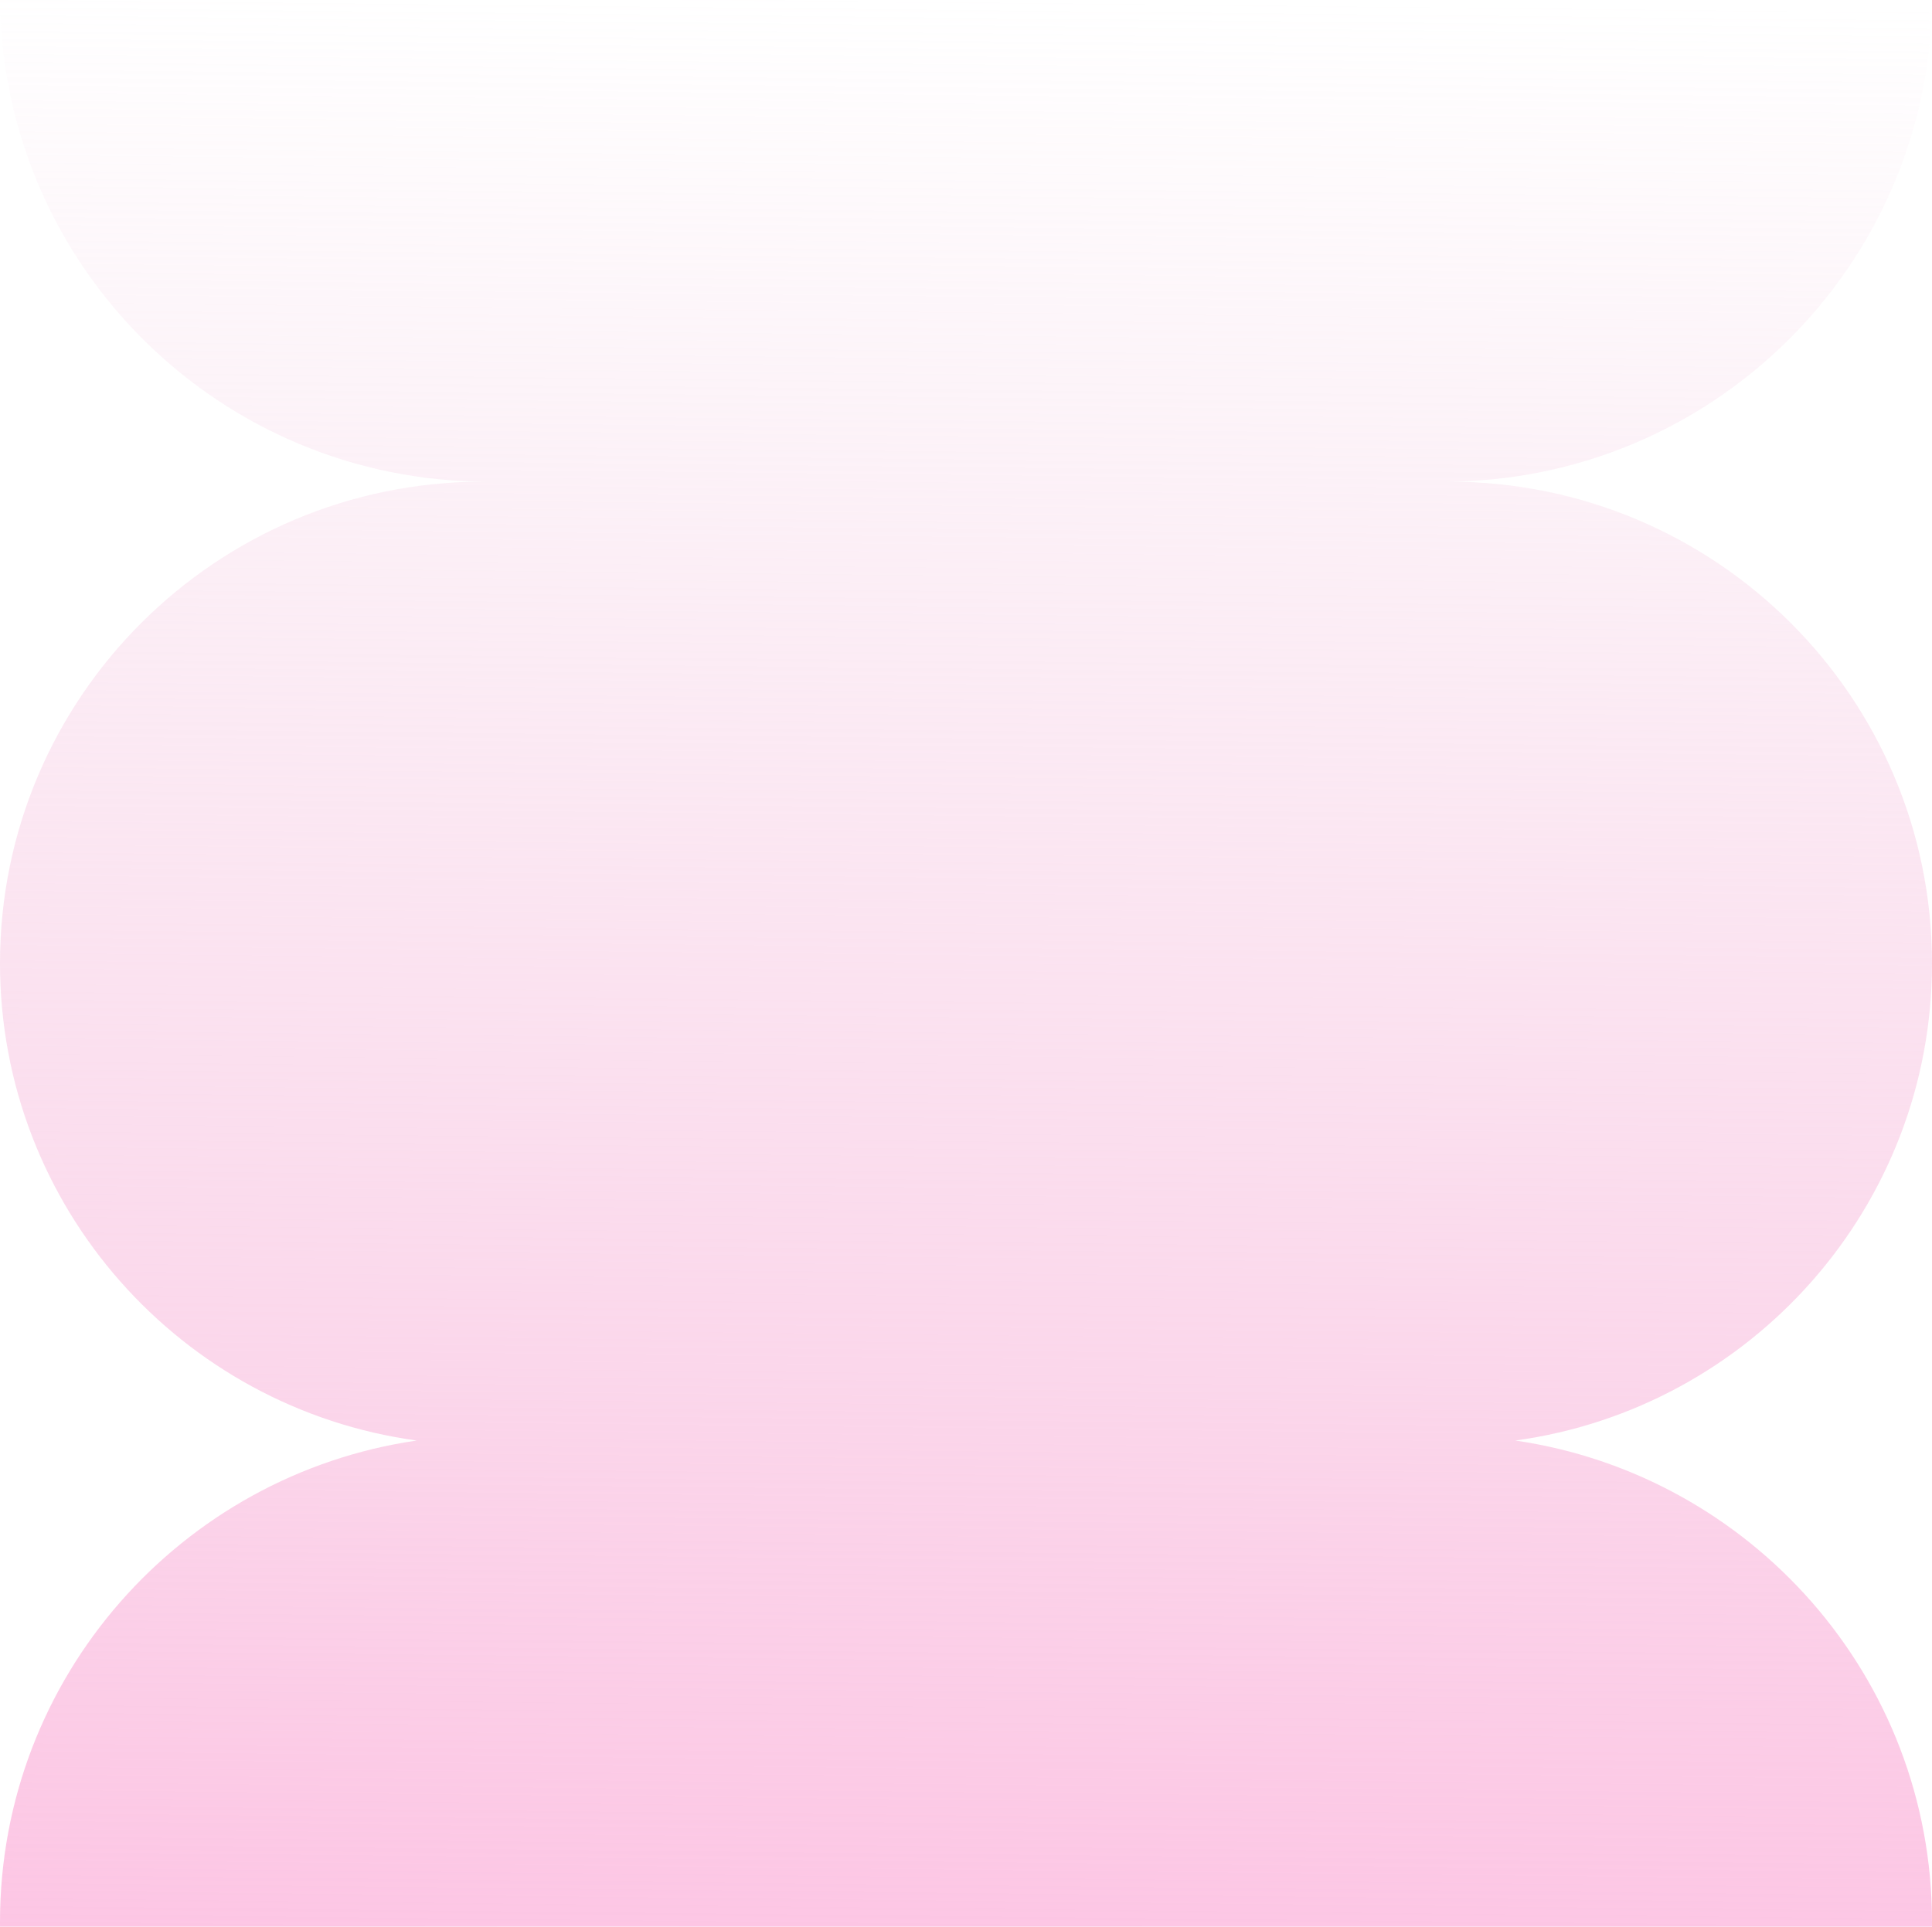 <svg width="783" height="781" viewBox="0 0 783 781" fill="none" xmlns="http://www.w3.org/2000/svg">
<path fill-rule="evenodd" clip-rule="evenodd" d="M0.009 781C0.003 780.352 0 779.7 0 779.047C0 679.903 73.354 597.844 168.882 583.926C73.485 570.864 0 489.242 0 390.5C0 282.667 87.64 195.25 195.75 195.25H197.707C89.17 195.25 1.06 108.013 0.009 0H782.992C781.939 108.013 693.832 195.25 585.293 195.25H587.25C695.359 195.25 783 282.667 783 390.5C783 489.242 709.516 570.864 614.119 583.926C709.645 597.844 783 679.903 783 779.047C783 779.7 782.996 780.352 782.992 781H0.009Z" fill="url(#paint0_linear_573_2351)"/>
<defs>
<linearGradient id="paint0_linear_573_2351" x1="438.978" y1="-0.115" x2="430.321" y2="800.712" gradientUnits="userSpaceOnUse">
<stop stop-color="#F1C6DE" stop-opacity="0"/>
<stop offset="1" stop-color="#FDC5E4"/>
</linearGradient>
</defs>
</svg>
